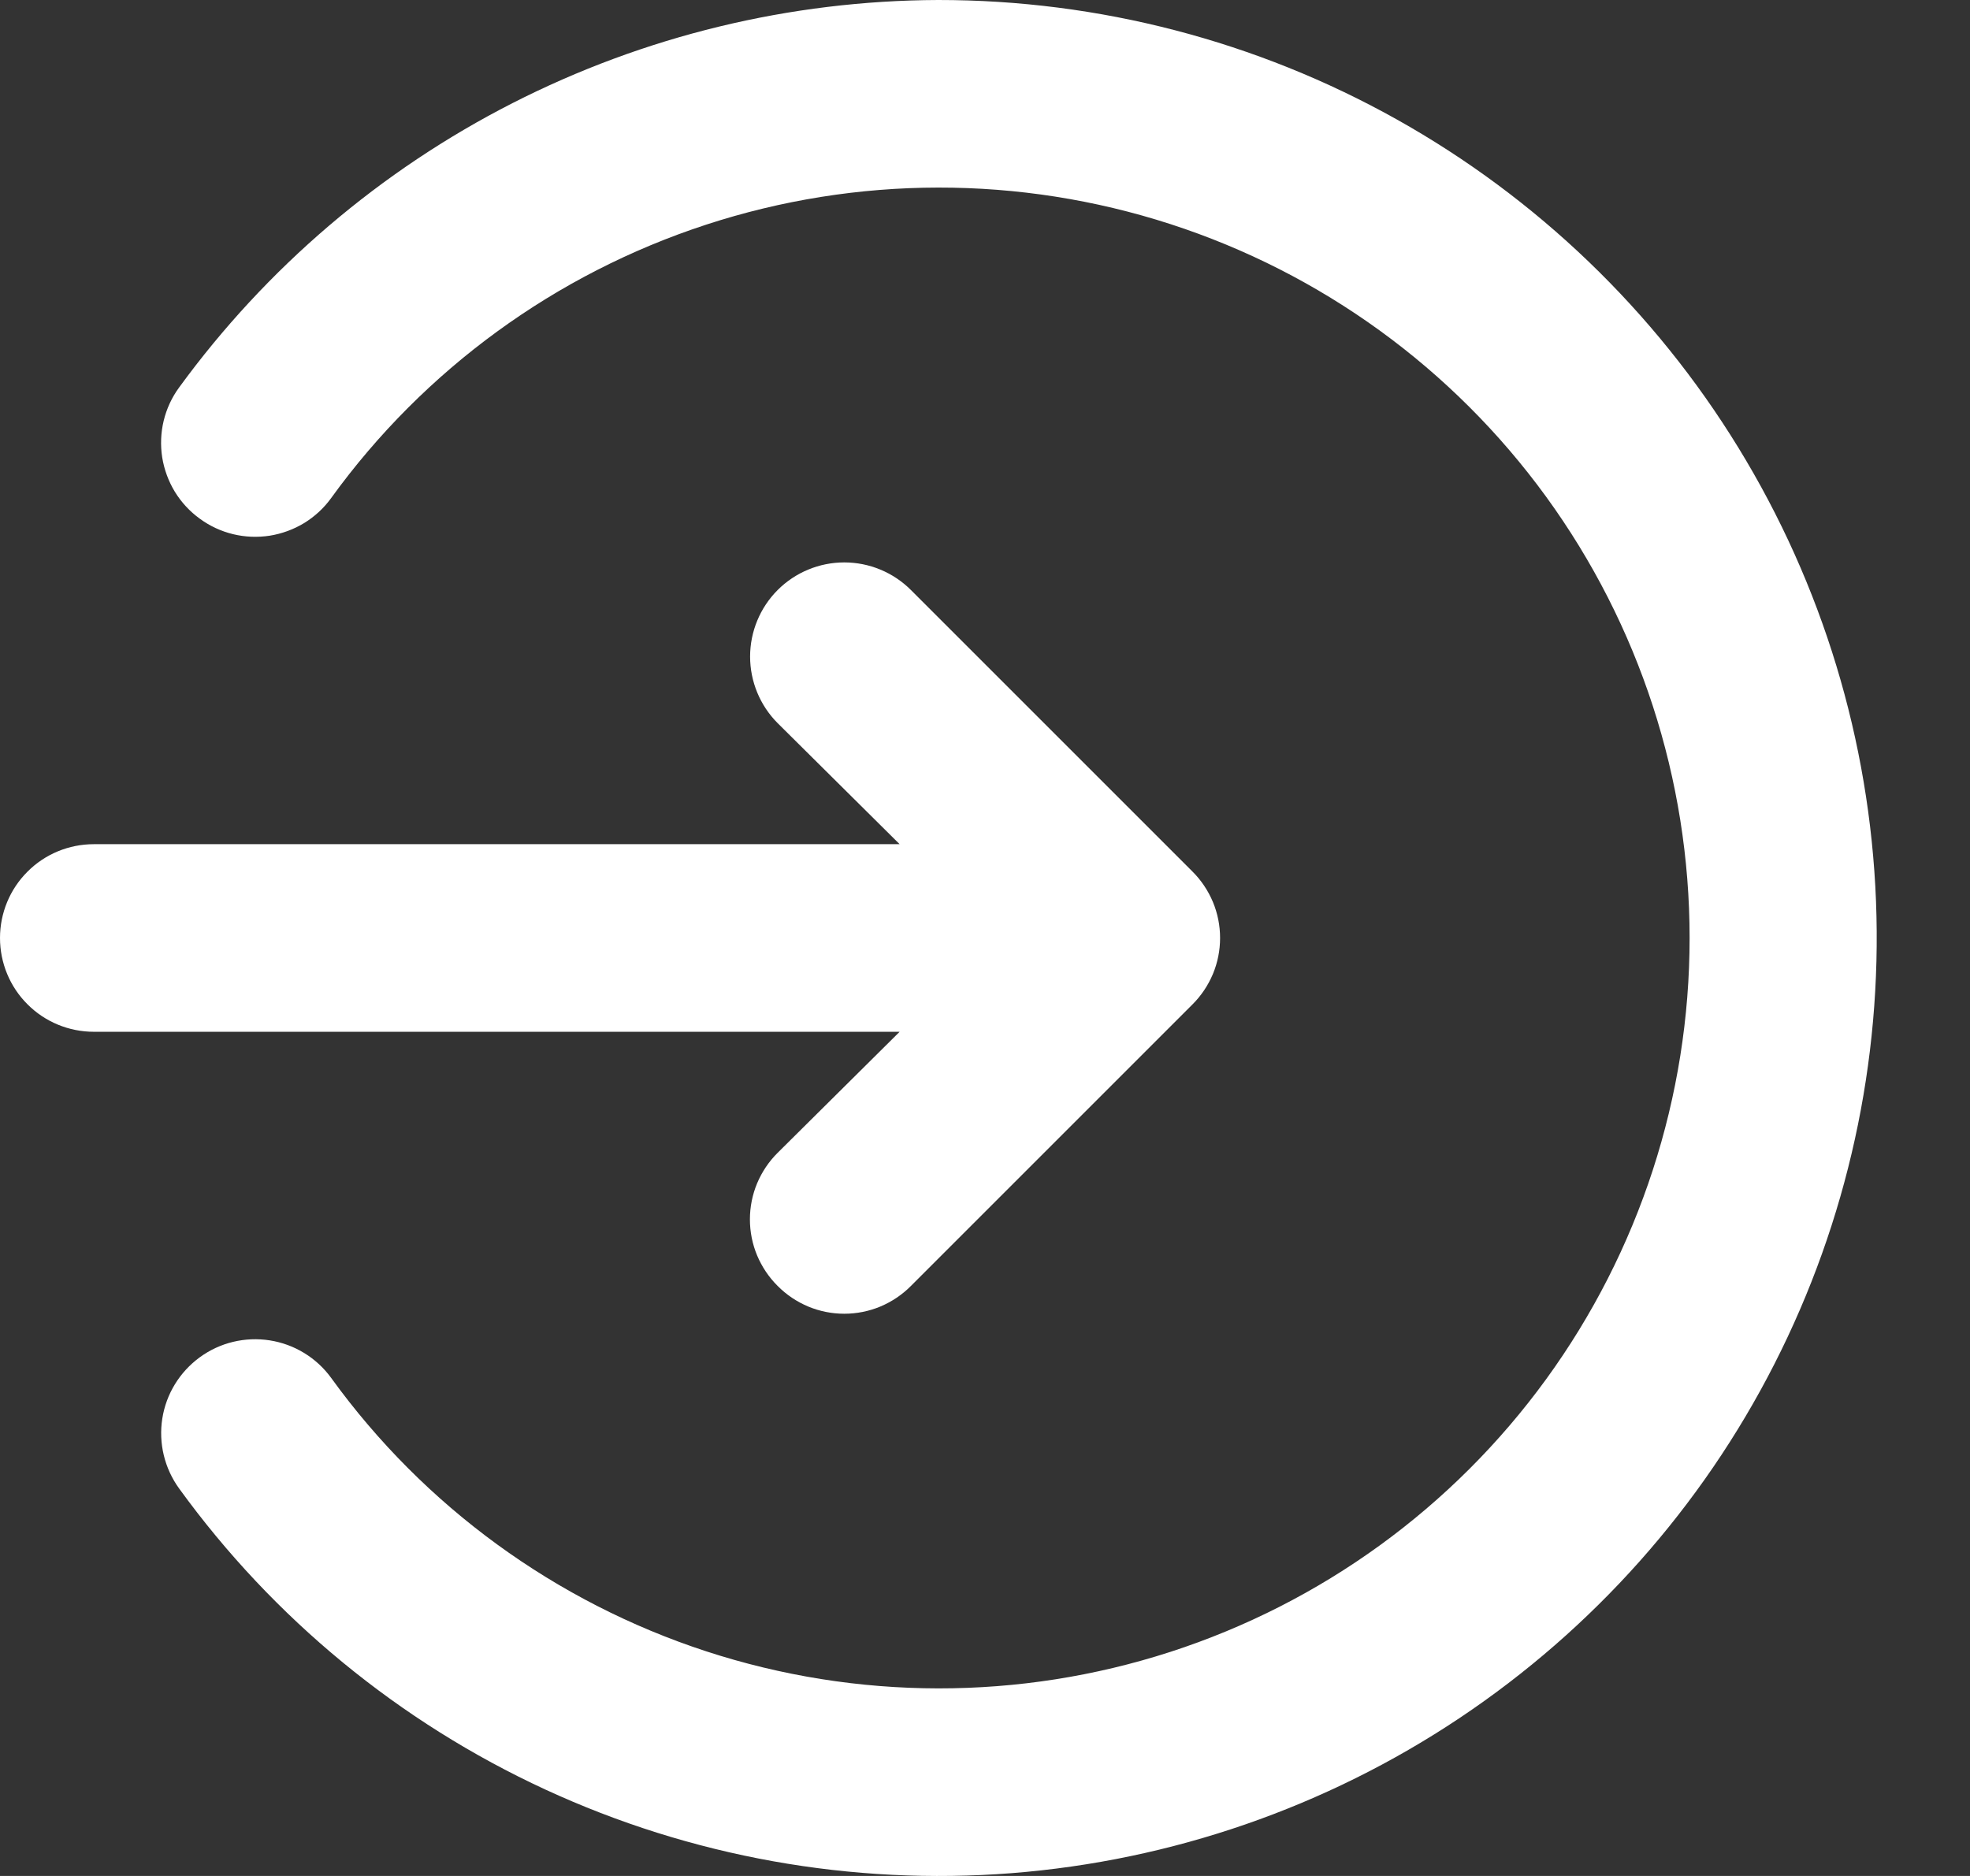<svg width="21" height="20" viewBox="0 0 21 20" fill="none" xmlns="http://www.w3.org/2000/svg">
<rect x="0" y="0" width="21" height="20" fill="#333333" stroke="none"/>
<path d="M8.29 12.29C8.196 12.383 8.122 12.494 8.071 12.615C8.02 12.737 7.994 12.868 7.994 13C7.994 13.132 8.02 13.263 8.071 13.385C8.122 13.506 8.196 13.617 8.29 13.71C8.383 13.804 8.494 13.878 8.615 13.929C8.737 13.98 8.868 14.006 9 14.006C9.132 14.006 9.263 13.98 9.385 13.929C9.506 13.878 9.617 13.804 9.71 13.71L12.71 10.71C12.804 10.617 12.878 10.506 12.929 10.385C12.98 10.263 13.006 10.132 13.006 10C13.006 9.868 12.98 9.737 12.929 9.615C12.878 9.494 12.804 9.383 12.71 9.29L9.71 6.29C9.522 6.102 9.266 5.996 9 5.996C8.734 5.996 8.478 6.102 8.29 6.29C8.102 6.478 7.996 6.734 7.996 7C7.996 7.266 8.102 7.522 8.29 7.71L9.59 9H1C0.735 9 0.48 9.105 0.293 9.293C0.105 9.48 0 9.735 0 10C0 10.265 0.105 10.52 0.293 10.707C0.48 10.895 0.735 11 1 11H9.59L8.29 12.29ZM10 1.72216e-06C8.422 0.006 6.868 0.383 5.462 1.1C4.057 1.817 2.84 2.855 1.91 4.13C1.832 4.236 1.776 4.357 1.745 4.485C1.714 4.613 1.709 4.746 1.729 4.876C1.75 5.006 1.796 5.131 1.864 5.243C1.933 5.355 2.023 5.453 2.13 5.53C2.236 5.608 2.357 5.664 2.485 5.695C2.613 5.726 2.746 5.731 2.876 5.711C3.006 5.69 3.131 5.644 3.243 5.576C3.355 5.507 3.453 5.417 3.53 5.31C4.521 3.94 5.921 2.92 7.528 2.395C9.135 1.87 10.867 1.868 12.476 2.389C14.084 2.91 15.486 3.927 16.481 5.295C17.475 6.662 18.011 8.309 18.011 10C18.011 11.691 17.475 13.338 16.481 14.705C15.486 16.073 14.084 17.09 12.476 17.611C10.867 18.132 9.135 18.13 7.528 17.605C5.921 17.08 4.521 16.06 3.53 14.69C3.374 14.475 3.138 14.331 2.876 14.29C2.613 14.249 2.345 14.313 2.13 14.47C1.915 14.627 1.771 14.862 1.73 15.124C1.689 15.387 1.754 15.655 1.91 15.87C2.915 17.256 4.258 18.36 5.812 19.078C7.366 19.796 9.078 20.103 10.785 19.97C12.491 19.836 14.135 19.267 15.558 18.317C16.982 17.366 18.138 16.067 18.915 14.542C19.692 13.017 20.065 11.318 19.998 9.607C19.931 7.897 19.426 6.233 18.531 4.773C17.637 3.314 16.382 2.109 14.889 1.273C13.395 0.437 11.712 -0.001 10 1.72216e-06Z" fill="white"/>
</svg>
